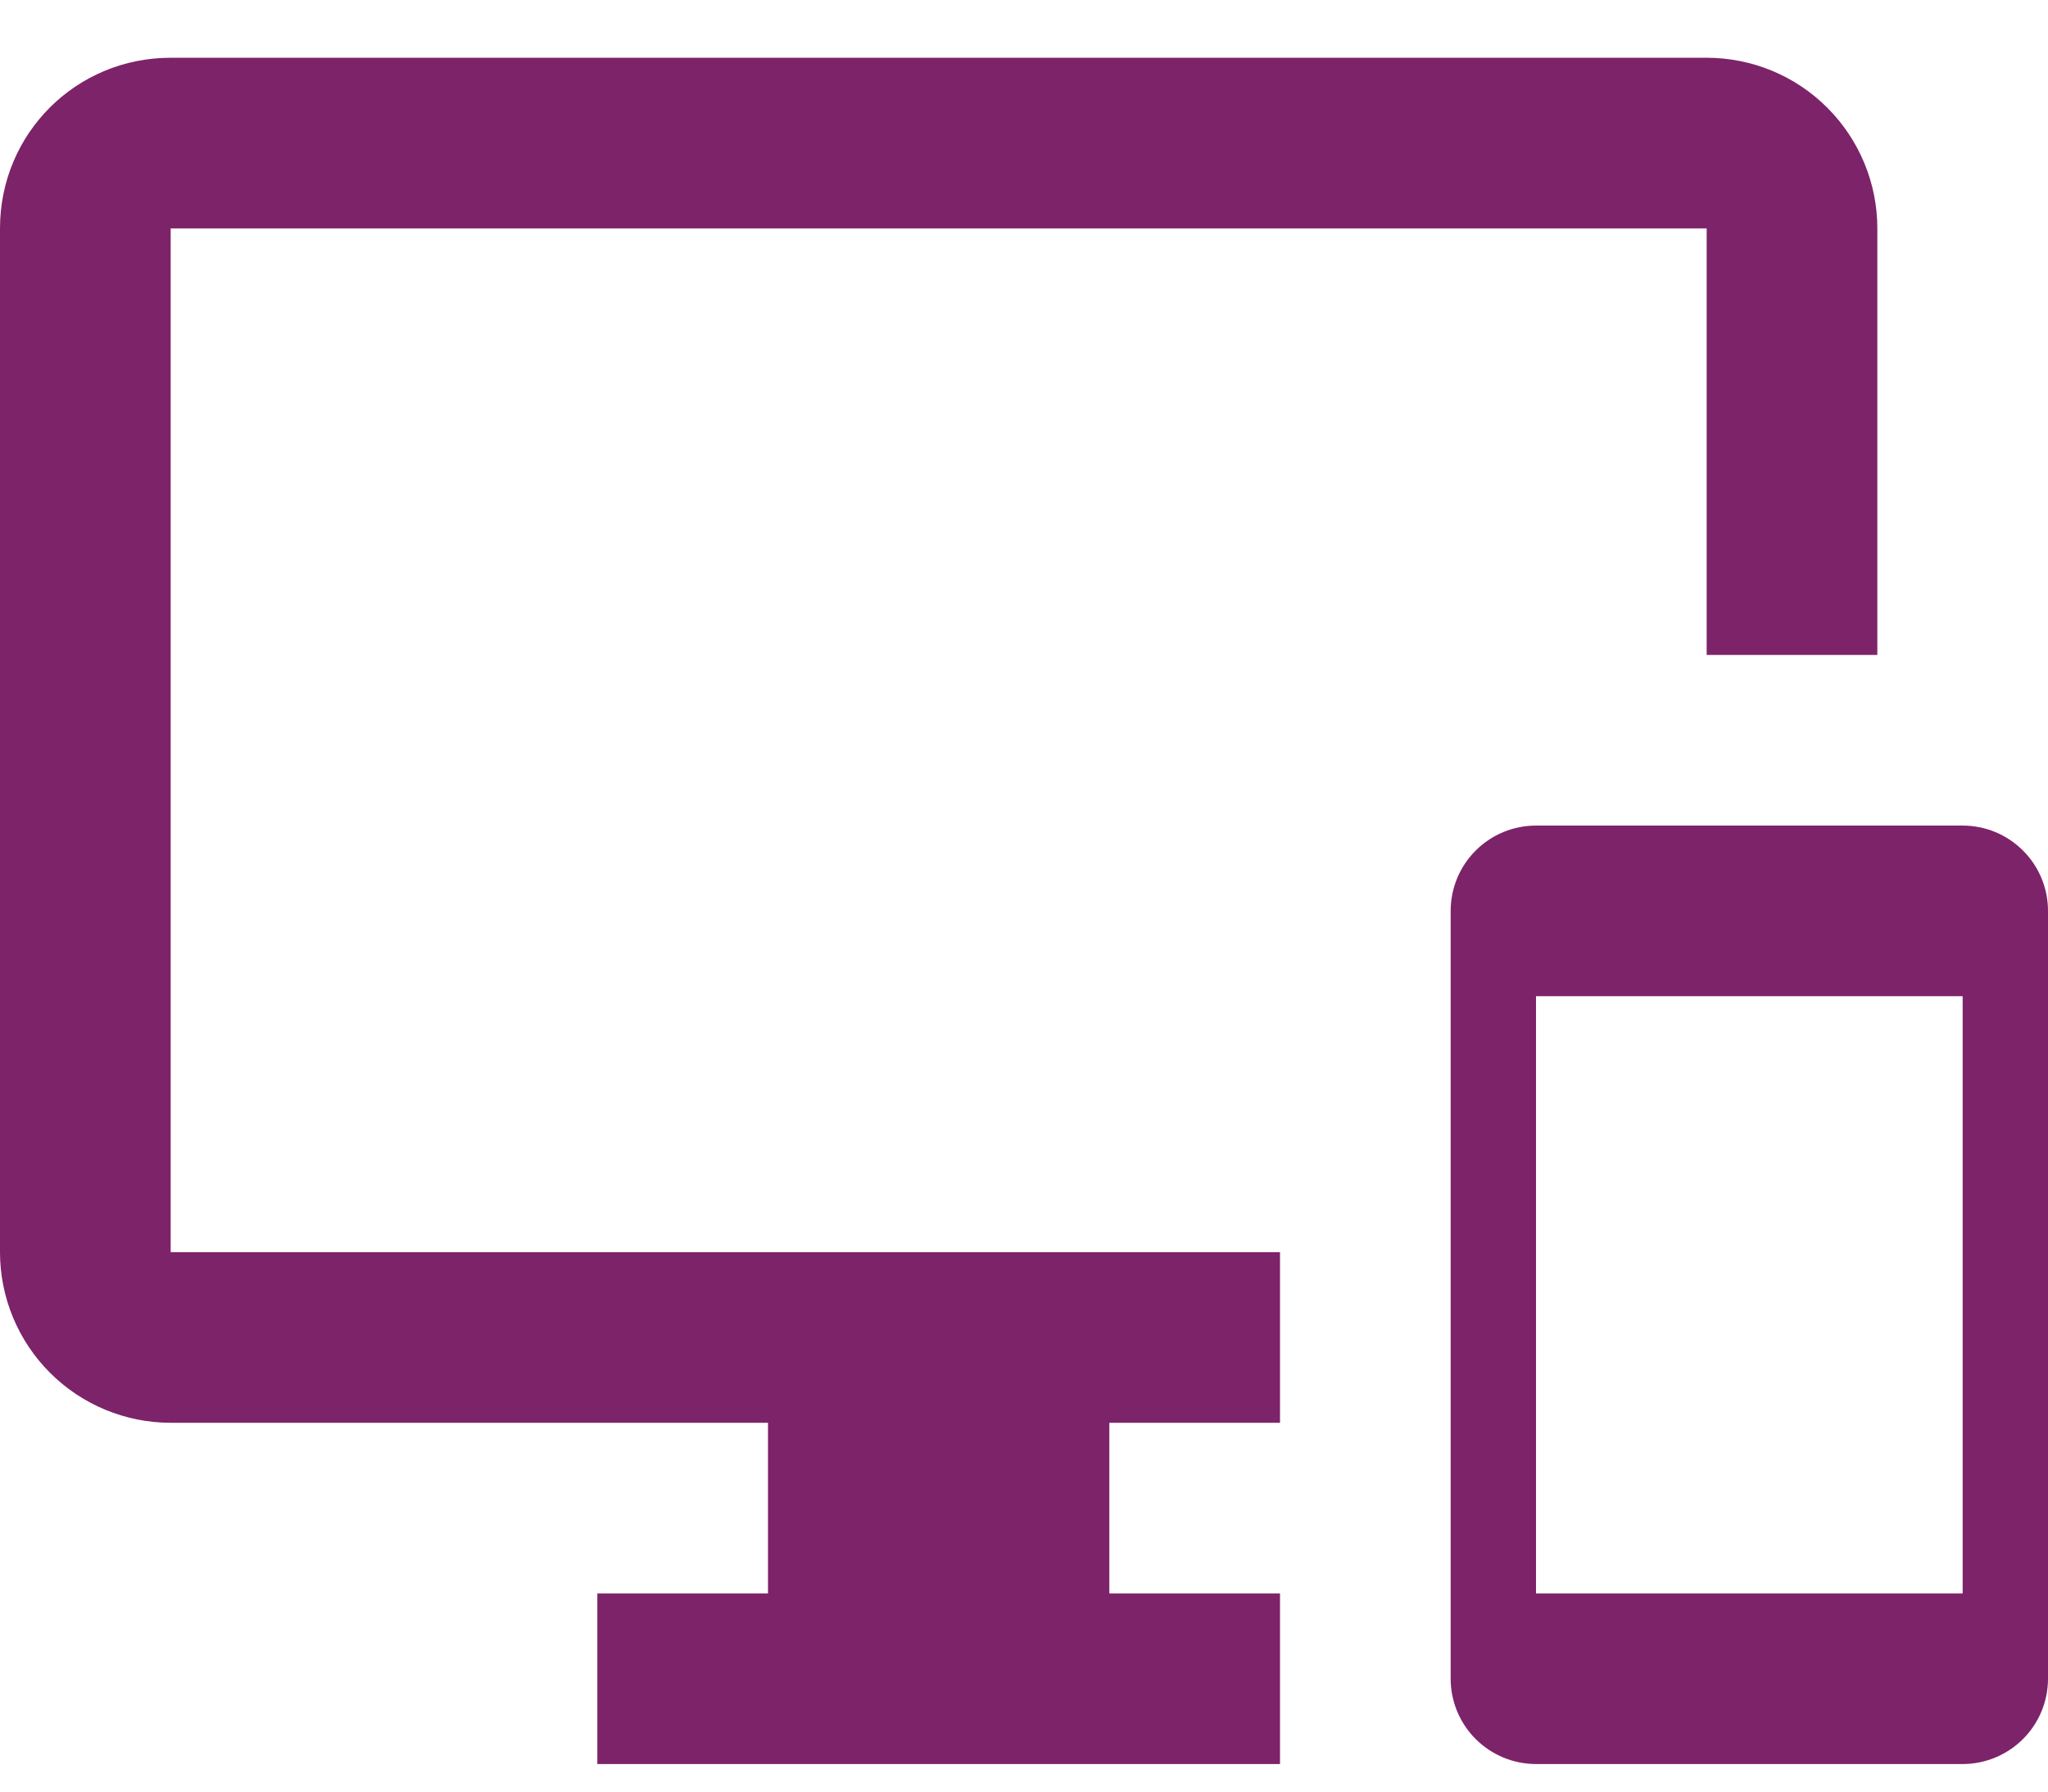 <svg width="24" height="21" viewBox="0 0 24 21" fill="none" xmlns="http://www.w3.org/2000/svg">
<path d="M23 9.677H18C17.735 9.677 17.48 9.782 17.293 9.97C17.105 10.157 17 10.412 17 10.677V19.677C17 19.942 17.105 20.196 17.293 20.384C17.48 20.571 17.735 20.677 18 20.677H23C23.265 20.677 23.52 20.571 23.707 20.384C23.895 20.196 24 19.942 24 19.677V10.677C24 10.412 23.895 10.157 23.707 9.97C23.52 9.782 23.265 9.677 23 9.677ZM23 18.677H18V11.677H23V18.677ZM20 0.677H2C0.89 0.677 0 1.567 0 2.677V14.677C0 15.207 0.211 15.716 0.586 16.091C0.961 16.466 1.47 16.677 2 16.677H9V18.677H7V20.677H15V18.677H13V16.677H15V14.677H2V2.677H20V7.677H22V2.677C22 2.146 21.789 1.638 21.414 1.263C21.039 0.887 20.53 0.677 20 0.677Z" fill="#7D2369"/>
</svg>
